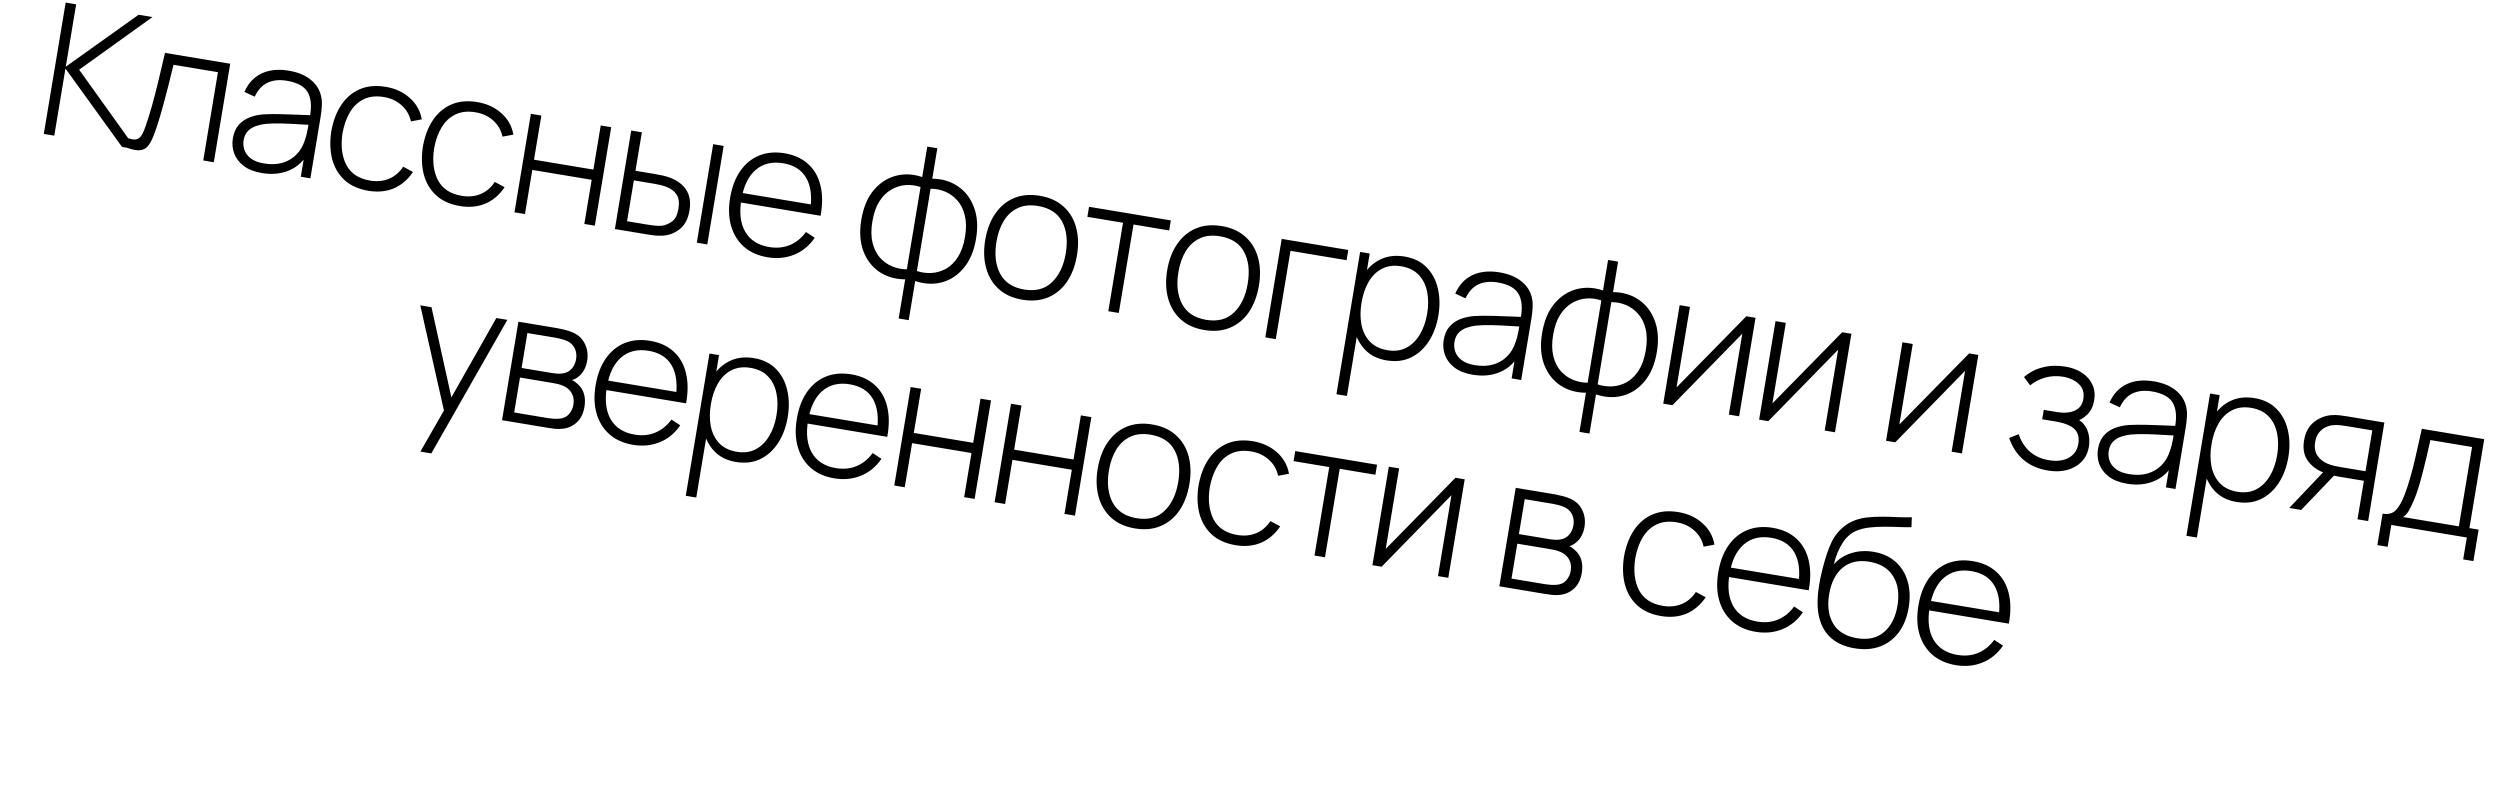 <?xml version="1.0" encoding="UTF-8"?> <svg xmlns="http://www.w3.org/2000/svg" width="338" height="107" viewBox="0 0 338 107" fill="none"><path d="M5.921 18.105L8.878 0.35L10.296 0.586L8.891 9.02L18.742 1.993L20.616 2.305L10.7 9.422L18.399 20.183L16.5 19.867L8.85 9.266L7.339 18.341L5.921 18.105ZM17.169 19.979L17.383 18.696C17.869 18.87 18.251 18.909 18.529 18.811C18.809 18.706 19.034 18.498 19.203 18.189C19.383 17.872 19.549 17.482 19.703 17.017C19.979 16.218 20.252 15.343 20.52 14.391C20.79 13.431 21.07 12.358 21.36 11.173C21.652 9.979 21.968 8.638 22.309 7.149L31.125 8.617L28.907 21.934L27.477 21.696L29.465 9.76L23.46 8.76C23.23 9.735 22.997 10.681 22.76 11.596C22.531 12.512 22.302 13.382 22.072 14.206C21.851 15.022 21.634 15.768 21.421 16.442C21.216 17.109 21.019 17.684 20.829 18.168C20.596 18.805 20.339 19.307 20.058 19.674C19.787 20.035 19.427 20.245 18.977 20.305C18.528 20.366 17.925 20.257 17.169 19.979ZM35.415 23.398C34.388 23.227 33.563 22.904 32.941 22.428C32.327 21.954 31.901 21.393 31.663 20.745C31.426 20.089 31.365 19.412 31.482 18.713C31.608 17.957 31.869 17.35 32.267 16.892C32.672 16.436 33.164 16.096 33.742 15.871C34.328 15.648 34.955 15.511 35.622 15.462C36.381 15.419 37.194 15.411 38.059 15.437C38.927 15.454 39.75 15.482 40.529 15.519C41.317 15.557 41.959 15.584 42.455 15.599L41.886 15.821C42.158 14.388 42.065 13.274 41.606 12.479C41.157 11.678 40.213 11.157 38.774 10.918C37.763 10.749 36.89 10.841 36.156 11.191C35.431 11.535 34.858 12.162 34.436 13.072L33.049 12.423C33.554 11.265 34.322 10.438 35.35 9.942C36.379 9.446 37.613 9.318 39.051 9.557C40.276 9.761 41.264 10.171 42.015 10.786C42.774 11.402 43.246 12.17 43.431 13.087C43.512 13.464 43.537 13.895 43.507 14.38C43.478 14.857 43.424 15.334 43.345 15.81L41.963 24.108L40.668 23.893L41.251 20.391L41.712 20.595C41.109 21.727 40.252 22.535 39.141 23.018C38.03 23.5 36.788 23.627 35.415 23.398ZM35.707 22.103C36.611 22.254 37.431 22.226 38.167 22.019C38.904 21.804 39.531 21.439 40.047 20.925C40.573 20.405 40.96 19.755 41.208 18.977C41.364 18.547 41.489 18.074 41.584 17.557C41.678 17.041 41.746 16.659 41.787 16.413L42.338 16.91C41.793 16.887 41.14 16.85 40.38 16.799C39.627 16.75 38.856 16.714 38.066 16.692C37.275 16.671 36.554 16.69 35.902 16.75C35.498 16.793 35.081 16.884 34.652 17.024C34.233 17.157 33.863 17.378 33.541 17.688C33.227 17.998 33.025 18.425 32.935 18.968C32.867 19.371 32.899 19.79 33.029 20.225C33.168 20.662 33.449 21.052 33.874 21.393C34.299 21.734 34.91 21.971 35.707 22.103ZM49.8 25.794C48.469 25.572 47.396 25.09 46.582 24.346C45.77 23.594 45.213 22.652 44.911 21.52C44.619 20.382 44.58 19.121 44.794 17.737C45.044 16.334 45.495 15.146 46.148 14.174C46.809 13.194 47.645 12.488 48.654 12.057C49.664 11.625 50.831 11.519 52.154 11.74C53.445 11.955 54.527 12.456 55.401 13.244C56.285 14.025 56.825 14.989 57.023 16.137L55.558 16.413C55.359 15.526 54.935 14.797 54.287 14.224C53.641 13.643 52.849 13.275 51.912 13.119C50.859 12.944 49.952 13.042 49.189 13.413C48.427 13.776 47.807 14.353 47.329 15.143C46.851 15.934 46.512 16.883 46.31 17.99C46.051 19.695 46.222 21.13 46.822 22.295C47.432 23.452 48.502 24.159 50.03 24.413C50.976 24.571 51.83 24.489 52.593 24.168C53.364 23.849 54.004 23.305 54.512 22.537L55.838 23.252C55.132 24.291 54.266 25.03 53.238 25.467C52.212 25.896 51.066 26.005 49.8 25.794ZM62.185 27.857C60.854 27.635 59.781 27.152 58.967 26.409C58.155 25.657 57.598 24.715 57.296 23.583C57.004 22.445 56.965 21.184 57.179 19.8C57.429 18.397 57.881 17.209 58.533 16.236C59.194 15.257 60.03 14.551 61.039 14.12C62.049 13.688 63.216 13.582 64.539 13.803C65.83 14.018 66.912 14.519 67.786 15.307C68.67 16.087 69.21 17.052 69.408 18.2L67.943 18.476C67.744 17.589 67.32 16.86 66.672 16.287C66.026 15.706 65.234 15.338 64.297 15.182C63.245 15.006 62.337 15.104 61.574 15.476C60.812 15.839 60.192 16.416 59.714 17.206C59.236 17.997 58.897 18.946 58.695 20.053C58.437 21.758 58.607 23.193 59.207 24.358C59.817 25.515 60.886 26.221 62.416 26.476C63.361 26.634 64.215 26.552 64.978 26.231C65.749 25.912 66.389 25.368 66.897 24.599L68.223 25.314C67.517 26.354 66.651 27.093 65.623 27.53C64.597 27.959 63.451 28.068 62.185 27.857ZM69.556 28.704L71.774 15.388L73.192 15.624L72.198 21.592L80.225 22.929L81.219 16.961L82.637 17.197L80.419 30.514L79.001 30.278L79.995 24.31L71.968 22.973L70.974 28.941L69.556 28.704ZM83.133 30.966L85.339 17.648L86.781 17.888L85.915 23.091L88.492 23.52C88.886 23.586 89.251 23.655 89.585 23.728C89.928 23.802 90.238 23.891 90.516 23.997C91.122 24.216 91.65 24.515 92.103 24.895C92.563 25.276 92.897 25.758 93.103 26.341C93.319 26.926 93.356 27.638 93.217 28.477C93.029 29.603 92.59 30.438 91.9 30.982C91.209 31.526 90.434 31.819 89.574 31.861C89.216 31.878 88.85 31.868 88.476 31.831C88.112 31.787 87.736 31.733 87.35 31.669L83.133 30.966ZM84.779 29.91L87.381 30.343C87.685 30.394 88.031 30.443 88.421 30.491C88.81 30.539 89.154 30.55 89.454 30.524C89.938 30.461 90.4 30.271 90.841 29.956C91.291 29.642 91.585 29.066 91.725 28.228C91.862 27.406 91.778 26.767 91.474 26.311C91.179 25.848 90.73 25.503 90.126 25.275C89.857 25.163 89.56 25.071 89.234 25C88.916 24.93 88.605 24.87 88.301 24.819L85.699 24.386L84.779 29.91ZM94.206 32.81L96.424 19.494L97.842 19.73L95.624 33.047L94.206 32.81ZM103.773 34.784C102.499 34.572 101.444 34.105 100.61 33.383C99.777 32.653 99.193 31.723 98.857 30.595C98.522 29.457 98.474 28.174 98.713 26.743C98.955 25.288 99.415 24.077 100.091 23.108C100.777 22.133 101.628 21.438 102.643 21.024C103.667 20.612 104.815 20.511 106.089 20.724C107.38 20.939 108.432 21.418 109.246 22.162C110.07 22.899 110.627 23.862 110.919 25.051C111.219 26.241 111.227 27.616 110.942 29.173L109.463 28.927L109.545 28.434C109.808 26.602 109.628 25.144 109.006 24.061C108.384 22.977 107.345 22.314 105.89 22.072C104.386 21.821 103.14 22.125 102.152 22.983C101.174 23.833 100.535 25.163 100.233 26.971C99.935 28.763 100.11 30.22 100.76 31.342C101.418 32.466 102.49 33.151 103.978 33.399C105.006 33.57 105.941 33.481 106.785 33.132C107.639 32.775 108.366 32.187 108.968 31.366L110.155 32.147C109.429 33.209 108.509 33.968 107.394 34.424C106.279 34.88 105.072 35 103.773 34.784ZM99.623 27.288L99.837 26.006L110.354 27.758L110.141 29.04L99.623 27.288ZM121.499 43.059L122.38 37.769C121.047 37.759 119.883 37.421 118.887 36.757C117.9 36.085 117.178 35.146 116.72 33.937C116.271 32.73 116.181 31.317 116.451 29.698C116.722 28.07 117.266 26.759 118.082 25.762C118.908 24.76 119.896 24.101 121.047 23.785C122.207 23.463 123.42 23.513 124.684 23.935L125.37 19.817L126.727 20.043L126.041 24.161C127.374 24.172 128.533 24.517 129.518 25.196C130.513 25.869 131.234 26.813 131.682 28.028C132.14 29.236 132.233 30.654 131.962 32.282C131.692 33.901 131.145 35.208 130.32 36.203C129.504 37.199 128.516 37.854 127.357 38.168C126.208 38.475 125.001 38.417 123.736 37.995L122.855 43.285L121.499 43.059ZM122.606 36.413L124.459 25.291C123.812 25.065 123.147 24.976 122.463 25.022C121.78 25.069 121.125 25.273 120.499 25.633C119.882 25.986 119.346 26.518 118.89 27.228C118.443 27.93 118.128 28.837 117.943 29.947C117.759 31.048 117.768 32.008 117.97 32.828C118.173 33.639 118.508 34.311 118.977 34.846C119.455 35.373 120.011 35.765 120.644 36.023C121.276 36.28 121.931 36.41 122.606 36.413ZM123.962 36.639C124.602 36.855 125.263 36.944 125.945 36.906C126.628 36.867 127.281 36.676 127.904 36.332C128.528 35.98 129.064 35.453 129.511 34.75C129.967 34.04 130.287 33.135 130.47 32.033C130.655 30.923 130.647 29.959 130.445 29.14C130.252 28.322 129.917 27.645 129.44 27.11C128.971 26.575 128.421 26.175 127.79 25.91C127.158 25.644 126.5 25.513 125.815 25.517L123.962 36.639ZM138.23 40.523C136.907 40.303 135.835 39.816 135.014 39.063C134.193 38.309 133.629 37.362 133.32 36.221C133.012 35.08 132.973 33.819 133.203 32.438C133.434 31.048 133.884 29.869 134.553 28.899C135.222 27.921 136.066 27.216 137.084 26.786C138.11 26.357 139.273 26.251 140.571 26.467C141.895 26.688 142.967 27.174 143.788 27.928C144.618 28.674 145.184 29.614 145.485 30.745C145.795 31.878 145.836 33.131 145.607 34.504C145.373 35.909 144.925 37.102 144.263 38.082C143.603 39.053 142.759 39.757 141.732 40.194C140.704 40.632 139.537 40.741 138.23 40.523ZM138.46 39.142C140.03 39.404 141.289 39.073 142.237 38.15C143.193 37.227 143.811 35.928 144.09 34.251C144.375 32.541 144.212 31.112 143.601 29.962C142.99 28.813 141.903 28.108 140.341 27.848C139.281 27.672 138.365 27.768 137.594 28.138C136.824 28.5 136.196 29.075 135.71 29.864C135.233 30.647 134.903 31.589 134.719 32.69C134.435 34.4 134.601 35.839 135.217 37.006C135.842 38.174 136.923 38.886 138.46 39.142ZM149.841 42.077L151.833 30.117L147.012 29.314L147.238 27.958L158.298 29.8L158.072 31.156L153.251 30.353L151.259 42.313L149.841 42.077ZM162.832 44.621C161.508 44.401 160.436 43.914 159.615 43.16C158.795 42.407 158.23 41.46 157.922 40.319C157.613 39.177 157.574 37.916 157.804 36.535C158.036 35.146 158.486 33.967 159.154 32.997C159.824 32.018 160.668 31.314 161.686 30.884C162.712 30.455 163.874 30.349 165.173 30.565C166.496 30.785 167.568 31.272 168.389 32.026C169.219 32.772 169.785 33.711 170.087 34.843C170.397 35.976 170.437 37.229 170.208 38.602C169.974 40.007 169.526 41.2 168.865 42.179C168.205 43.151 167.361 43.855 166.333 44.292C165.306 44.729 164.139 44.839 162.832 44.621ZM163.062 43.24C164.632 43.502 165.891 43.171 166.839 42.247C167.795 41.325 168.413 40.026 168.692 38.349C168.977 36.639 168.813 35.209 168.202 34.06C167.591 32.911 166.505 32.206 164.943 31.946C163.883 31.769 162.967 31.866 162.195 32.236C161.426 32.598 160.797 33.173 160.311 33.962C159.835 34.745 159.504 35.687 159.321 36.788C159.036 38.498 159.202 39.936 159.819 41.103C160.444 42.272 161.525 42.984 163.062 43.24ZM171.068 45.613L173.286 32.297L182.287 33.796L182.057 35.177L174.474 33.914L172.486 45.849L171.068 45.613ZM187.442 48.721C186.242 48.521 185.279 48.039 184.552 47.276C183.826 46.513 183.334 45.565 183.075 44.432C182.815 43.299 182.797 42.067 183.019 40.735C183.242 39.395 183.659 38.236 184.27 37.256C184.882 36.268 185.666 35.541 186.623 35.075C187.579 34.61 188.678 34.48 189.919 34.687C191.127 34.888 192.107 35.368 192.86 36.127C193.612 36.886 194.121 37.833 194.389 38.967C194.664 40.102 194.692 41.328 194.473 42.643C194.252 43.975 193.822 45.137 193.183 46.129C192.554 47.114 191.752 47.846 190.777 48.326C189.811 48.798 188.699 48.93 187.442 48.721ZM180.685 53.298L183.889 34.063L185.184 34.278L183.475 44.537L183.599 44.557L182.103 53.534L180.685 53.298ZM187.581 47.35C188.56 47.513 189.415 47.398 190.148 47.004C190.889 46.612 191.495 46.016 191.967 45.216C192.447 44.409 192.777 43.467 192.957 42.391C193.135 41.322 193.13 40.337 192.942 39.435C192.764 38.527 192.387 37.772 191.812 37.169C191.246 36.559 190.457 36.17 189.446 36.002C188.468 35.839 187.61 35.945 186.871 36.321C186.134 36.688 185.53 37.272 185.059 38.072C184.588 38.872 184.261 39.819 184.079 40.912C183.898 41.997 183.896 42.998 184.073 43.914C184.26 44.824 184.64 45.584 185.214 46.195C185.798 46.799 186.587 47.184 187.581 47.35ZM199.118 50.665C198.091 50.494 197.266 50.171 196.644 49.696C196.03 49.222 195.604 48.661 195.365 48.013C195.128 47.356 195.068 46.679 195.184 45.98C195.31 45.224 195.572 44.617 195.969 44.16C196.375 43.703 196.866 43.363 197.445 43.138C198.031 42.915 198.658 42.778 199.325 42.729C200.084 42.686 200.896 42.678 201.762 42.704C202.629 42.722 203.453 42.749 204.232 42.786C205.02 42.824 205.662 42.851 206.158 42.866L205.588 43.088C205.861 41.655 205.768 40.541 205.309 39.747C204.859 38.945 203.915 38.425 202.477 38.185C201.466 38.017 200.593 38.108 199.859 38.459C199.134 38.803 198.561 39.429 198.139 40.339L196.752 39.69C197.257 38.532 198.024 37.705 199.053 37.209C200.082 36.713 201.316 36.585 202.754 36.825C203.979 37.029 204.967 37.438 205.717 38.053C206.476 38.67 206.949 39.437 207.134 40.355C207.214 40.731 207.24 41.162 207.21 41.647C207.181 42.124 207.127 42.601 207.047 43.078L205.665 51.376L204.371 51.16L204.954 47.658L205.414 47.862C204.812 48.995 203.955 49.803 202.844 50.285C201.733 50.767 200.491 50.894 199.118 50.665ZM199.41 49.371C200.314 49.521 201.134 49.493 201.87 49.286C202.607 49.071 203.233 48.706 203.75 48.193C204.276 47.672 204.663 47.023 204.911 46.245C205.067 45.814 205.192 45.341 205.287 44.825C205.381 44.308 205.449 43.926 205.49 43.68L206.041 44.177C205.495 44.154 204.843 44.117 204.082 44.066C203.33 44.017 202.559 43.981 201.768 43.96C200.978 43.938 200.257 43.957 199.604 44.017C199.2 44.06 198.784 44.151 198.355 44.291C197.936 44.424 197.565 44.645 197.243 44.955C196.93 45.266 196.728 45.693 196.637 46.235C196.57 46.638 196.602 47.057 196.732 47.493C196.87 47.93 197.152 48.319 197.577 48.66C198.001 49.001 198.612 49.238 199.41 49.371ZM213.541 58.39L214.422 53.1C213.089 53.09 211.924 52.752 210.928 52.088C209.942 51.416 209.22 50.477 208.762 49.268C208.312 48.061 208.222 46.648 208.492 45.029C208.763 43.401 209.307 42.09 210.123 41.093C210.949 40.091 211.938 39.431 213.089 39.116C214.249 38.794 215.461 38.844 216.726 39.266L217.412 35.148L218.768 35.374L218.082 39.492C219.415 39.503 220.574 39.848 221.559 40.527C222.554 41.2 223.276 42.144 223.724 43.359C224.181 44.567 224.275 45.985 224.004 47.613C223.734 49.232 223.187 50.539 222.362 51.534C221.546 52.53 220.558 53.185 219.399 53.498C218.249 53.806 217.043 53.748 215.778 53.326L214.897 58.616L213.541 58.39ZM214.648 51.744L216.5 40.622C215.853 40.396 215.188 40.307 214.505 40.353C213.821 40.4 213.166 40.603 212.54 40.964C211.924 41.317 211.387 41.849 210.931 42.559C210.485 43.261 210.169 44.168 209.984 45.278C209.801 46.379 209.81 47.339 210.011 48.158C210.214 48.97 210.55 49.642 211.018 50.176C211.496 50.704 212.052 51.096 212.685 51.354C213.318 51.611 213.972 51.741 214.648 51.744ZM216.004 51.97C216.644 52.186 217.305 52.275 217.987 52.237C218.669 52.199 219.322 52.007 219.945 51.663C220.57 51.311 221.106 50.784 221.552 50.081C222.008 49.371 222.328 48.466 222.512 47.364C222.696 46.254 222.688 45.29 222.487 44.471C222.293 43.653 221.958 42.976 221.482 42.44C221.013 41.906 220.463 41.506 219.831 41.24C219.2 40.975 218.541 40.844 217.856 40.848L216.004 51.97ZM237.348 42.967L235.13 56.283L233.736 56.051L235.558 45.115L226.116 54.782L224.871 54.575L227.089 41.258L228.482 41.49L226.669 52.378L236.102 42.76L237.348 42.967ZM250.311 45.126L248.093 58.443L246.699 58.211L248.521 47.274L239.079 56.941L237.834 56.734L240.052 43.417L241.445 43.65L239.632 54.537L249.065 44.919L250.311 45.126ZM267.471 47.984L265.253 61.301L263.859 61.069L265.681 50.132L256.239 59.8L254.994 59.592L257.212 46.276L258.605 46.508L256.792 57.395L266.226 47.777L267.471 47.984ZM276.901 63.621C275.537 63.394 274.415 62.899 273.537 62.136C272.66 61.365 272.029 60.389 271.642 59.21L272.918 58.7C273.254 59.677 273.764 60.467 274.449 61.071C275.144 61.669 275.997 62.051 277.008 62.22C278.06 62.395 278.948 62.29 279.671 61.903C280.404 61.51 280.843 60.878 280.988 60.006C281.081 59.447 281.039 58.967 280.861 58.566C280.683 58.164 280.349 57.834 279.86 57.575C279.371 57.316 278.711 57.118 277.881 56.98L276.105 56.684L276.317 55.414L278.08 55.708C279.058 55.87 279.867 55.807 280.507 55.516C281.155 55.227 281.542 54.704 281.668 53.948C281.808 53.11 281.603 52.434 281.055 51.92C280.507 51.406 279.798 51.077 278.926 50.932C278.088 50.792 277.274 50.834 276.485 51.057C275.704 51.282 275.034 51.631 274.473 52.103L273.647 50.977C274.406 50.327 275.261 49.886 276.212 49.656C277.164 49.417 278.186 49.389 279.28 49.571C280.134 49.714 280.874 49.993 281.497 50.409C282.129 50.827 282.59 51.352 282.882 51.983C283.182 52.616 283.267 53.327 283.135 54.117C283.002 54.914 282.693 55.555 282.207 56.04C281.72 56.525 281.105 56.87 280.361 57.076L280.324 56.462C280.937 56.639 281.41 56.942 281.744 57.37C282.087 57.798 282.306 58.283 282.402 58.822C282.499 59.354 282.505 59.879 282.419 60.397C282.283 61.21 281.955 61.886 281.434 62.425C280.915 62.955 280.262 63.328 279.474 63.543C278.688 63.75 277.83 63.776 276.901 63.621ZM287.578 65.4C286.551 65.229 285.726 64.905 285.104 64.43C284.49 63.956 284.064 63.395 283.825 62.747C283.588 62.091 283.528 61.413 283.644 60.715C283.77 59.959 284.032 59.352 284.429 58.894C284.835 58.438 285.326 58.097 285.905 57.873C286.491 57.649 287.118 57.513 287.785 57.463C288.544 57.421 289.356 57.413 290.222 57.438C291.089 57.456 291.913 57.483 292.692 57.52C293.48 57.559 294.122 57.585 294.618 57.6L294.048 57.822C294.321 56.389 294.228 55.276 293.769 54.481C293.319 53.68 292.375 53.159 290.937 52.919C289.926 52.751 289.053 52.842 288.319 53.193C287.594 53.537 287.021 54.164 286.599 55.074L285.212 54.424C285.717 53.267 286.484 52.44 287.513 51.944C288.542 51.448 289.775 51.319 291.214 51.559C292.439 51.763 293.427 52.173 294.177 52.788C294.936 53.404 295.408 54.171 295.594 55.089C295.674 55.466 295.7 55.897 295.67 56.382C295.641 56.858 295.587 57.335 295.507 57.812L294.125 66.11L292.831 65.894L293.414 62.393L293.874 62.596C293.272 63.729 292.415 64.537 291.304 65.019C290.193 65.502 288.951 65.628 287.578 65.4ZM287.87 64.105C288.774 64.256 289.594 64.228 290.33 64.021C291.067 63.805 291.693 63.441 292.21 62.927C292.736 62.407 293.123 61.757 293.371 60.979C293.527 60.549 293.652 60.075 293.747 59.559C293.841 59.042 293.909 58.661 293.95 58.414L294.501 58.911C293.955 58.888 293.303 58.851 292.542 58.801C291.79 58.752 291.019 58.716 290.228 58.694C289.438 58.672 288.717 58.691 288.064 58.752C287.66 58.794 287.244 58.886 286.815 59.025C286.396 59.158 286.025 59.38 285.703 59.689C285.39 60 285.188 60.427 285.097 60.969C285.03 61.372 285.062 61.791 285.192 62.227C285.33 62.664 285.612 63.053 286.037 63.394C286.461 63.735 287.072 63.972 287.87 64.105ZM302.358 67.862C301.157 67.662 300.194 67.18 299.468 66.417C298.742 65.654 298.249 64.706 297.99 63.573C297.731 62.44 297.713 61.208 297.935 59.876C298.158 58.536 298.575 57.377 299.186 56.397C299.798 55.409 300.582 54.682 301.538 54.217C302.495 53.751 303.593 53.621 304.835 53.828C306.043 54.029 307.023 54.509 307.775 55.268C308.528 56.027 309.037 56.974 309.305 58.108C309.58 59.244 309.608 60.469 309.389 61.784C309.167 63.116 308.737 64.278 308.099 65.27C307.47 66.255 306.668 66.987 305.693 67.467C304.727 67.939 303.615 68.071 302.358 67.862ZM295.601 72.439L298.805 53.204L300.1 53.419L298.391 63.678L298.514 63.699L297.019 72.675L295.601 72.439ZM302.497 66.491C303.475 66.654 304.331 66.539 305.064 66.145C305.805 65.754 306.411 65.157 306.882 64.357C307.363 63.55 307.693 62.608 307.873 61.532C308.051 60.463 308.046 59.478 307.858 58.577C307.68 57.668 307.303 56.913 306.727 56.31C306.162 55.7 305.373 55.311 304.362 55.143C303.384 54.98 302.526 55.086 301.787 55.462C301.05 55.829 300.446 56.413 299.975 57.213C299.504 58.013 299.177 58.96 298.995 60.053C298.814 61.138 298.812 62.139 298.989 63.055C299.175 63.965 299.556 64.725 300.13 65.336C300.713 65.94 301.503 66.325 302.497 66.491ZM318.732 70.209L319.598 65.005L316.232 64.445C315.862 64.383 315.499 64.306 315.143 64.213C314.796 64.113 314.472 64.008 314.169 63.898C313.293 63.575 312.582 63.051 312.036 62.326C311.499 61.595 311.324 60.666 311.511 59.54C311.692 58.455 312.133 57.633 312.835 57.074C313.544 56.516 314.319 56.202 315.159 56.13C315.561 56.096 315.957 56.103 316.346 56.151C316.744 56.2 317.09 56.249 317.386 56.299L322.368 57.128L320.174 70.449L318.732 70.209ZM309.509 68.672L314.364 63.563L316.004 63.837L311.124 68.942L309.509 68.672ZM316.435 63.148L319.814 63.711L320.734 58.187L317.356 57.624C317.134 57.587 316.824 57.544 316.427 57.495C316.029 57.446 315.653 57.446 315.299 57.497C314.997 57.531 314.685 57.631 314.361 57.797C314.04 57.955 313.755 58.194 313.507 58.516C313.259 58.838 313.092 59.254 313.007 59.764C312.888 60.479 312.986 61.082 313.301 61.574C313.618 62.058 314.06 62.423 314.627 62.669C314.95 62.808 315.271 62.912 315.589 62.982C315.915 63.053 316.197 63.108 316.435 63.148ZM321.419 73.698L322.128 69.444C322.892 69.571 323.483 69.42 323.901 68.992C324.327 68.564 324.733 67.85 325.119 66.85C325.374 66.183 325.614 65.454 325.838 64.663C326.071 63.874 326.311 62.943 326.557 61.869C326.812 60.796 327.105 59.497 327.435 57.972L335.868 59.377L333.866 71.399L335.111 71.606L334.403 75.86L333.022 75.63L333.515 72.671L323.305 70.971L322.812 73.93L321.419 73.698ZM324.902 69.906L332.436 71.161L334.222 60.434L328.588 59.495C328.442 60.163 328.282 60.876 328.105 61.632C327.93 62.38 327.746 63.127 327.554 63.872C327.363 64.618 327.166 65.316 326.965 65.966C326.763 66.617 326.561 67.175 326.357 67.639C326.133 68.168 325.914 68.626 325.697 69.012C325.481 69.398 325.216 69.696 324.902 69.906ZM56.835 61.054L60.585 54.519L60.265 56.594L56.821 41.283L58.338 41.536L61.269 54.823L60.48 54.692L67.104 42.996L68.596 43.245L58.315 61.301L56.835 61.054ZM67.873 56.81L70.091 43.493L75.38 44.374C75.611 44.413 75.924 44.482 76.322 44.582C76.728 44.675 77.109 44.802 77.462 44.962C78.21 45.289 78.75 45.802 79.082 46.499C79.421 47.198 79.522 47.962 79.384 48.792C79.31 49.236 79.176 49.636 78.981 49.992C78.796 50.342 78.552 50.639 78.25 50.884C78.111 51.005 77.959 51.111 77.791 51.201C77.626 51.283 77.468 51.346 77.317 51.388C77.555 51.478 77.814 51.652 78.092 51.91C78.519 52.285 78.808 52.734 78.957 53.258C79.106 53.781 79.128 54.359 79.023 54.992C78.871 55.905 78.526 56.608 77.987 57.101C77.457 57.595 76.826 57.883 76.095 57.964C75.741 58.007 75.373 58.009 74.991 57.97C74.61 57.924 74.264 57.874 73.951 57.822L67.873 56.81ZM69.516 55.766L74.128 56.534C74.301 56.563 74.529 56.588 74.812 56.61C75.097 56.624 75.351 56.624 75.573 56.61C76.153 56.571 76.601 56.371 76.915 56.01C77.238 55.641 77.441 55.21 77.523 54.717C77.631 54.068 77.526 53.505 77.208 53.03C76.891 52.546 76.407 52.208 75.755 52.015C75.572 51.95 75.373 51.901 75.159 51.865C74.955 51.822 74.763 51.786 74.582 51.756L70.303 51.043L69.516 55.766ZM70.519 49.749L74.662 50.439C74.859 50.472 75.095 50.498 75.371 50.519C75.647 50.531 75.899 50.518 76.125 50.48C76.629 50.395 77.029 50.174 77.325 49.818C77.622 49.453 77.809 49.041 77.886 48.581C77.972 48.063 77.923 47.594 77.74 47.175C77.558 46.748 77.246 46.413 76.805 46.17C76.494 46.009 76.159 45.89 75.8 45.813C75.45 45.729 75.23 45.68 75.14 45.665L71.305 45.026L70.519 49.749ZM85.587 60.141C84.312 59.928 83.258 59.461 82.424 58.739C81.591 58.009 81.006 57.08 80.671 55.951C80.336 54.814 80.288 53.53 80.526 52.1C80.769 50.645 81.228 49.433 81.905 48.465C82.591 47.489 83.442 46.794 84.457 46.381C85.48 45.968 86.629 45.868 87.903 46.08C89.194 46.295 90.246 46.775 91.06 47.518C91.883 48.255 92.441 49.218 92.733 50.407C93.033 51.598 93.041 52.972 92.756 54.53L91.276 54.283L91.358 53.79C91.621 51.959 91.442 50.501 90.82 49.417C90.198 48.334 89.159 47.671 87.704 47.428C86.2 47.178 84.954 47.481 83.966 48.339C82.988 49.19 82.348 50.52 82.047 52.328C81.749 54.12 81.924 55.577 82.574 56.699C83.231 57.822 84.304 58.508 85.792 58.756C86.82 58.927 87.755 58.838 88.599 58.488C89.453 58.132 90.18 57.543 90.781 56.723L91.969 57.504C91.243 58.565 90.323 59.324 89.207 59.781C88.092 60.237 86.885 60.357 85.587 60.141ZM81.437 52.645L81.65 51.362L92.168 53.114L91.954 54.396L81.437 52.645ZM99.473 62.454C98.273 62.254 97.31 61.772 96.583 61.009C95.857 60.246 95.365 59.298 95.106 58.165C94.847 57.032 94.828 55.8 95.05 54.468C95.273 53.129 95.69 51.969 96.301 50.989C96.913 50.001 97.697 49.275 98.654 48.809C99.61 48.343 100.709 48.213 101.95 48.42C103.158 48.621 104.138 49.101 104.891 49.86C105.643 50.619 106.153 51.566 106.42 52.7C106.695 53.836 106.723 55.061 106.504 56.376C106.283 57.708 105.853 58.87 105.214 59.862C104.585 60.847 103.783 61.579 102.808 62.059C101.842 62.532 100.731 62.663 99.473 62.454ZM92.716 67.031L95.92 47.796L97.215 48.011L95.506 58.27L95.63 58.291L94.135 67.267L92.716 67.031ZM99.612 61.083C100.591 61.246 101.446 61.131 102.179 60.737C102.92 60.346 103.526 59.75 103.998 58.949C104.478 58.142 104.808 57.201 104.988 56.124C105.166 55.055 105.161 54.07 104.973 53.169C104.795 52.26 104.418 51.505 103.843 50.902C103.277 50.292 102.488 49.904 101.477 49.735C100.499 49.572 99.641 49.678 98.902 50.054C98.165 50.421 97.561 51.005 97.09 51.805C96.619 52.605 96.292 53.552 96.11 54.645C95.929 55.73 95.927 56.731 96.104 57.647C96.291 58.557 96.671 59.317 97.245 59.928C97.829 60.532 98.618 60.917 99.612 61.083ZM112.789 64.672C111.515 64.459 110.461 63.992 109.626 63.27C108.793 62.54 108.209 61.611 107.873 60.482C107.539 59.345 107.491 58.061 107.729 56.631C107.971 55.176 108.431 53.964 109.107 52.996C109.794 52.02 110.644 51.325 111.659 50.912C112.683 50.499 113.832 50.399 115.106 50.611C116.396 50.826 117.448 51.306 118.262 52.049C119.086 52.786 119.643 53.749 119.935 54.938C120.235 56.129 120.243 57.503 119.958 59.061L118.479 58.814L118.561 58.321C118.824 56.489 118.644 55.032 118.022 53.948C117.4 52.865 116.361 52.202 114.906 51.959C113.402 51.709 112.156 52.012 111.168 52.87C110.19 53.721 109.551 55.05 109.25 56.859C108.951 58.651 109.127 60.108 109.776 61.23C110.434 62.353 111.507 63.039 112.994 63.287C114.022 63.458 114.958 63.369 115.801 63.019C116.655 62.663 117.382 62.074 117.984 61.254L119.172 62.035C118.446 63.096 117.525 63.855 116.41 64.312C115.295 64.768 114.088 64.888 112.789 64.672ZM108.639 57.175L108.853 55.893L119.37 57.645L119.157 58.927L108.639 57.175ZM120.905 65.643L123.123 52.327L124.541 52.563L123.547 58.531L131.574 59.868L132.568 53.9L133.986 54.136L131.768 67.453L130.35 67.216L131.344 61.249L123.317 59.912L122.323 65.879L120.905 65.643ZM134.47 67.903L136.688 54.586L138.106 54.822L137.112 60.79L145.139 62.127L146.133 56.159L147.551 56.396L145.333 69.712L143.915 69.476L144.909 63.508L136.882 62.171L135.888 68.139L134.47 67.903ZM153.435 71.442C152.112 71.222 151.04 70.735 150.219 69.981C149.399 69.228 148.834 68.281 148.526 67.139C148.217 65.998 148.178 64.737 148.408 63.356C148.64 61.967 149.089 60.787 149.758 59.817C150.428 58.839 151.272 58.135 152.289 57.705C153.316 57.276 154.478 57.169 155.777 57.386C157.1 57.606 158.172 58.093 158.993 58.846C159.823 59.593 160.389 60.532 160.691 61.664C161 62.797 161.041 64.049 160.812 65.422C160.578 66.828 160.13 68.02 159.469 69C158.808 69.971 157.965 70.676 156.937 71.113C155.91 71.55 154.742 71.66 153.435 71.442ZM153.665 70.061C155.235 70.323 156.494 69.992 157.442 69.068C158.399 68.146 159.016 66.847 159.296 65.17C159.58 63.46 159.417 62.03 158.806 60.881C158.195 59.731 157.109 59.027 155.547 58.767C154.486 58.59 153.571 58.687 152.799 59.057C152.029 59.418 151.401 59.994 150.915 60.783C150.438 61.565 150.108 62.507 149.925 63.609C149.64 65.319 149.806 66.757 150.422 67.924C151.047 69.093 152.128 69.805 153.665 70.061ZM167.048 73.709C165.716 73.487 164.644 73.005 163.83 72.261C163.017 71.509 162.46 70.567 162.159 69.436C161.867 68.297 161.828 67.036 162.041 65.652C162.292 64.249 162.743 63.062 163.395 62.089C164.057 61.109 164.892 60.404 165.902 59.972C166.912 59.54 168.078 59.435 169.402 59.655C170.692 59.87 171.775 60.371 172.649 61.159C173.532 61.94 174.073 62.904 174.27 64.052L172.805 64.328C172.607 63.441 172.183 62.712 171.535 62.139C170.888 61.559 170.096 61.19 169.159 61.034C168.107 60.859 167.2 60.957 166.437 61.328C165.675 61.691 165.055 62.268 164.577 63.059C164.099 63.849 163.759 64.798 163.558 65.905C163.299 67.611 163.47 69.046 164.07 70.21C164.68 71.368 165.749 72.074 167.278 72.328C168.223 72.486 169.078 72.404 169.841 72.084C170.612 71.764 171.252 71.22 171.76 70.452L173.085 71.167C172.38 72.207 171.514 72.945 170.486 73.382C169.46 73.811 168.314 73.92 167.048 73.709ZM177.72 75.107L179.713 63.147L174.891 62.344L175.117 60.987L186.177 62.83L185.952 64.186L181.13 63.383L179.138 75.343L177.72 75.107ZM198.028 64.803L195.81 78.12L194.416 77.888L196.238 66.951L186.796 76.619L185.551 76.411L187.769 63.095L189.163 63.327L187.349 74.214L196.783 64.596L198.028 64.803ZM202.711 79.269L204.929 65.953L210.219 66.834C210.449 66.872 210.763 66.942 211.16 67.041C211.567 67.135 211.947 67.261 212.301 67.421C213.049 67.749 213.589 68.261 213.92 68.959C214.26 69.657 214.361 70.422 214.222 71.252C214.149 71.696 214.014 72.096 213.82 72.452C213.635 72.801 213.391 73.099 213.088 73.344C212.95 73.465 212.797 73.57 212.63 73.66C212.464 73.743 212.306 73.805 212.155 73.847C212.394 73.938 212.652 74.112 212.93 74.369C213.358 74.745 213.646 75.194 213.795 75.717C213.945 76.241 213.967 76.819 213.861 77.452C213.709 78.364 213.364 79.067 212.826 79.56C212.296 80.055 211.665 80.343 210.933 80.424C210.58 80.466 210.212 80.468 209.83 80.43C209.449 80.383 209.102 80.334 208.79 80.282L202.711 79.269ZM204.355 78.225L208.967 78.993C209.139 79.022 209.367 79.047 209.651 79.069C209.936 79.083 210.189 79.083 210.411 79.069C210.992 79.031 211.439 78.831 211.753 78.469C212.076 78.101 212.279 77.67 212.361 77.177C212.469 76.527 212.365 75.965 212.047 75.489C211.73 75.006 211.246 74.668 210.594 74.474C210.41 74.41 210.211 74.36 209.998 74.324C209.794 74.282 209.601 74.246 209.42 74.216L205.142 73.503L204.355 78.225ZM205.357 72.208L209.5 72.898C209.698 72.931 209.934 72.958 210.209 72.978C210.486 72.991 210.737 72.978 210.963 72.939C211.468 72.854 211.868 72.634 212.163 72.277C212.461 71.913 212.648 71.501 212.724 71.04C212.811 70.522 212.762 70.054 212.578 69.635C212.396 69.207 212.084 68.872 211.643 68.63C211.332 68.468 210.997 68.349 210.638 68.272C210.289 68.189 210.069 68.14 209.979 68.124L206.144 67.486L205.357 72.208ZM224.573 83.291C223.241 83.069 222.169 82.586 221.355 81.843C220.542 81.091 219.985 80.149 219.684 79.017C219.392 77.879 219.353 76.618 219.566 75.234C219.817 73.831 220.268 72.643 220.92 71.67C221.582 70.691 222.417 69.985 223.427 69.554C224.437 69.122 225.603 69.016 226.927 69.237C228.217 69.452 229.299 69.953 230.174 70.741C231.057 71.522 231.598 72.486 231.795 73.634L230.33 73.909C230.131 73.023 229.708 72.294 229.06 71.721C228.413 71.14 227.621 70.772 226.684 70.616C225.632 70.44 224.724 70.538 223.961 70.91C223.2 71.273 222.58 71.85 222.102 72.64C221.624 73.431 221.284 74.38 221.083 75.487C220.824 77.192 220.995 78.627 221.595 79.792C222.205 80.949 223.274 81.655 224.803 81.91C225.748 82.067 226.602 81.986 227.366 81.665C228.137 81.346 228.777 80.802 229.285 80.033L230.61 80.748C229.905 81.788 229.038 82.527 228.011 82.964C226.985 83.393 225.839 83.502 224.573 83.291ZM237.369 85.422C236.094 85.21 235.04 84.743 234.206 84.021C233.373 83.291 232.788 82.362 232.453 81.233C232.118 80.096 232.07 78.812 232.308 77.382C232.551 75.927 233.01 74.715 233.687 73.746C234.373 72.771 235.224 72.076 236.239 71.662C237.262 71.25 238.411 71.15 239.685 71.362C240.976 71.577 242.028 72.056 242.842 72.8C243.665 73.537 244.223 74.5 244.515 75.689C244.815 76.88 244.823 78.254 244.538 79.811L243.058 79.565L243.14 79.072C243.403 77.24 243.224 75.782 242.602 74.699C241.979 73.615 240.941 72.952 239.486 72.71C237.982 72.459 236.736 72.763 235.748 73.621C234.77 74.472 234.13 75.801 233.829 77.61C233.531 79.402 233.706 80.859 234.356 81.981C235.013 83.104 236.086 83.789 237.574 84.037C238.601 84.208 239.537 84.119 240.381 83.77C241.234 83.413 241.962 82.825 242.563 82.004L243.751 82.785C243.025 83.847 242.105 84.606 240.989 85.062C239.874 85.519 238.667 85.639 237.369 85.422ZM233.219 77.926L233.432 76.644L243.95 78.396L243.736 79.678L233.219 77.926ZM250.7 87.643C249.459 87.436 248.438 86.996 247.638 86.322C246.838 85.648 246.285 84.732 245.979 83.575C245.675 82.409 245.654 80.99 245.915 79.319C246.015 78.617 246.166 77.865 246.367 77.062C246.568 76.259 246.787 75.506 247.022 74.802C247.266 74.099 247.493 73.545 247.704 73.141C248.006 72.549 248.398 72.019 248.882 71.55C249.375 71.075 249.921 70.71 250.521 70.455C251.069 70.208 251.684 70.045 252.365 69.964C253.046 69.883 253.748 69.848 254.473 69.859C255.199 69.861 255.906 69.882 256.592 69.92C257.28 69.95 257.908 69.954 258.478 69.93L258.431 71.278C257.974 71.287 257.426 71.28 256.787 71.258C256.15 71.228 255.481 71.213 254.78 71.215C254.079 71.208 253.402 71.243 252.747 71.32C252.092 71.397 251.52 71.538 251.029 71.743C250.269 72.048 249.632 72.6 249.118 73.402C248.605 74.204 248.207 75.172 247.925 76.308C248.57 75.579 249.364 75.069 250.308 74.779C251.252 74.488 252.25 74.43 253.302 74.606C254.502 74.806 255.492 75.254 256.272 75.95C257.06 76.647 257.606 77.528 257.91 78.592C258.224 79.65 258.272 80.832 258.054 82.139C257.834 83.462 257.391 84.576 256.725 85.478C256.061 86.373 255.215 87.014 254.187 87.4C253.16 87.787 251.997 87.867 250.7 87.643ZM251.053 86.282C252.566 86.534 253.79 86.257 254.727 85.45C255.674 84.636 256.277 83.448 256.538 81.886C256.805 80.283 256.608 78.954 255.947 77.898C255.287 76.841 254.221 76.191 252.75 75.946C251.278 75.701 250.067 75.972 249.117 76.76C248.174 77.549 247.569 78.745 247.302 80.348C247.037 81.943 247.221 83.27 247.855 84.331C248.491 85.383 249.557 86.033 251.053 86.282ZM264.426 89.929C263.152 89.717 262.098 89.25 261.264 88.528C260.431 87.798 259.846 86.868 259.51 85.74C259.176 84.603 259.128 83.319 259.366 81.889C259.609 80.434 260.068 79.222 260.745 78.253C261.431 77.278 262.282 76.583 263.297 76.169C264.32 75.757 265.469 75.657 266.743 75.869C268.034 76.084 269.086 76.563 269.9 77.307C270.723 78.044 271.281 79.007 271.573 80.196C271.873 81.387 271.881 82.761 271.596 84.318L270.116 84.072L270.198 83.579C270.461 81.747 270.282 80.289 269.659 79.206C269.037 78.122 267.999 77.459 266.544 77.217C265.04 76.966 263.794 77.27 262.806 78.128C261.828 78.978 261.188 80.308 260.887 82.117C260.588 83.909 260.764 85.365 261.413 86.487C262.071 87.611 263.144 88.296 264.632 88.544C265.659 88.715 266.595 88.626 267.439 88.277C268.292 87.921 269.02 87.332 269.621 86.511L270.809 87.292C270.083 88.354 269.162 89.113 268.047 89.569C266.932 90.026 265.725 90.146 264.426 89.929ZM260.277 82.433L260.49 81.151L271.008 82.903L270.794 84.185L260.277 82.433Z" fill="black"></path></svg> 